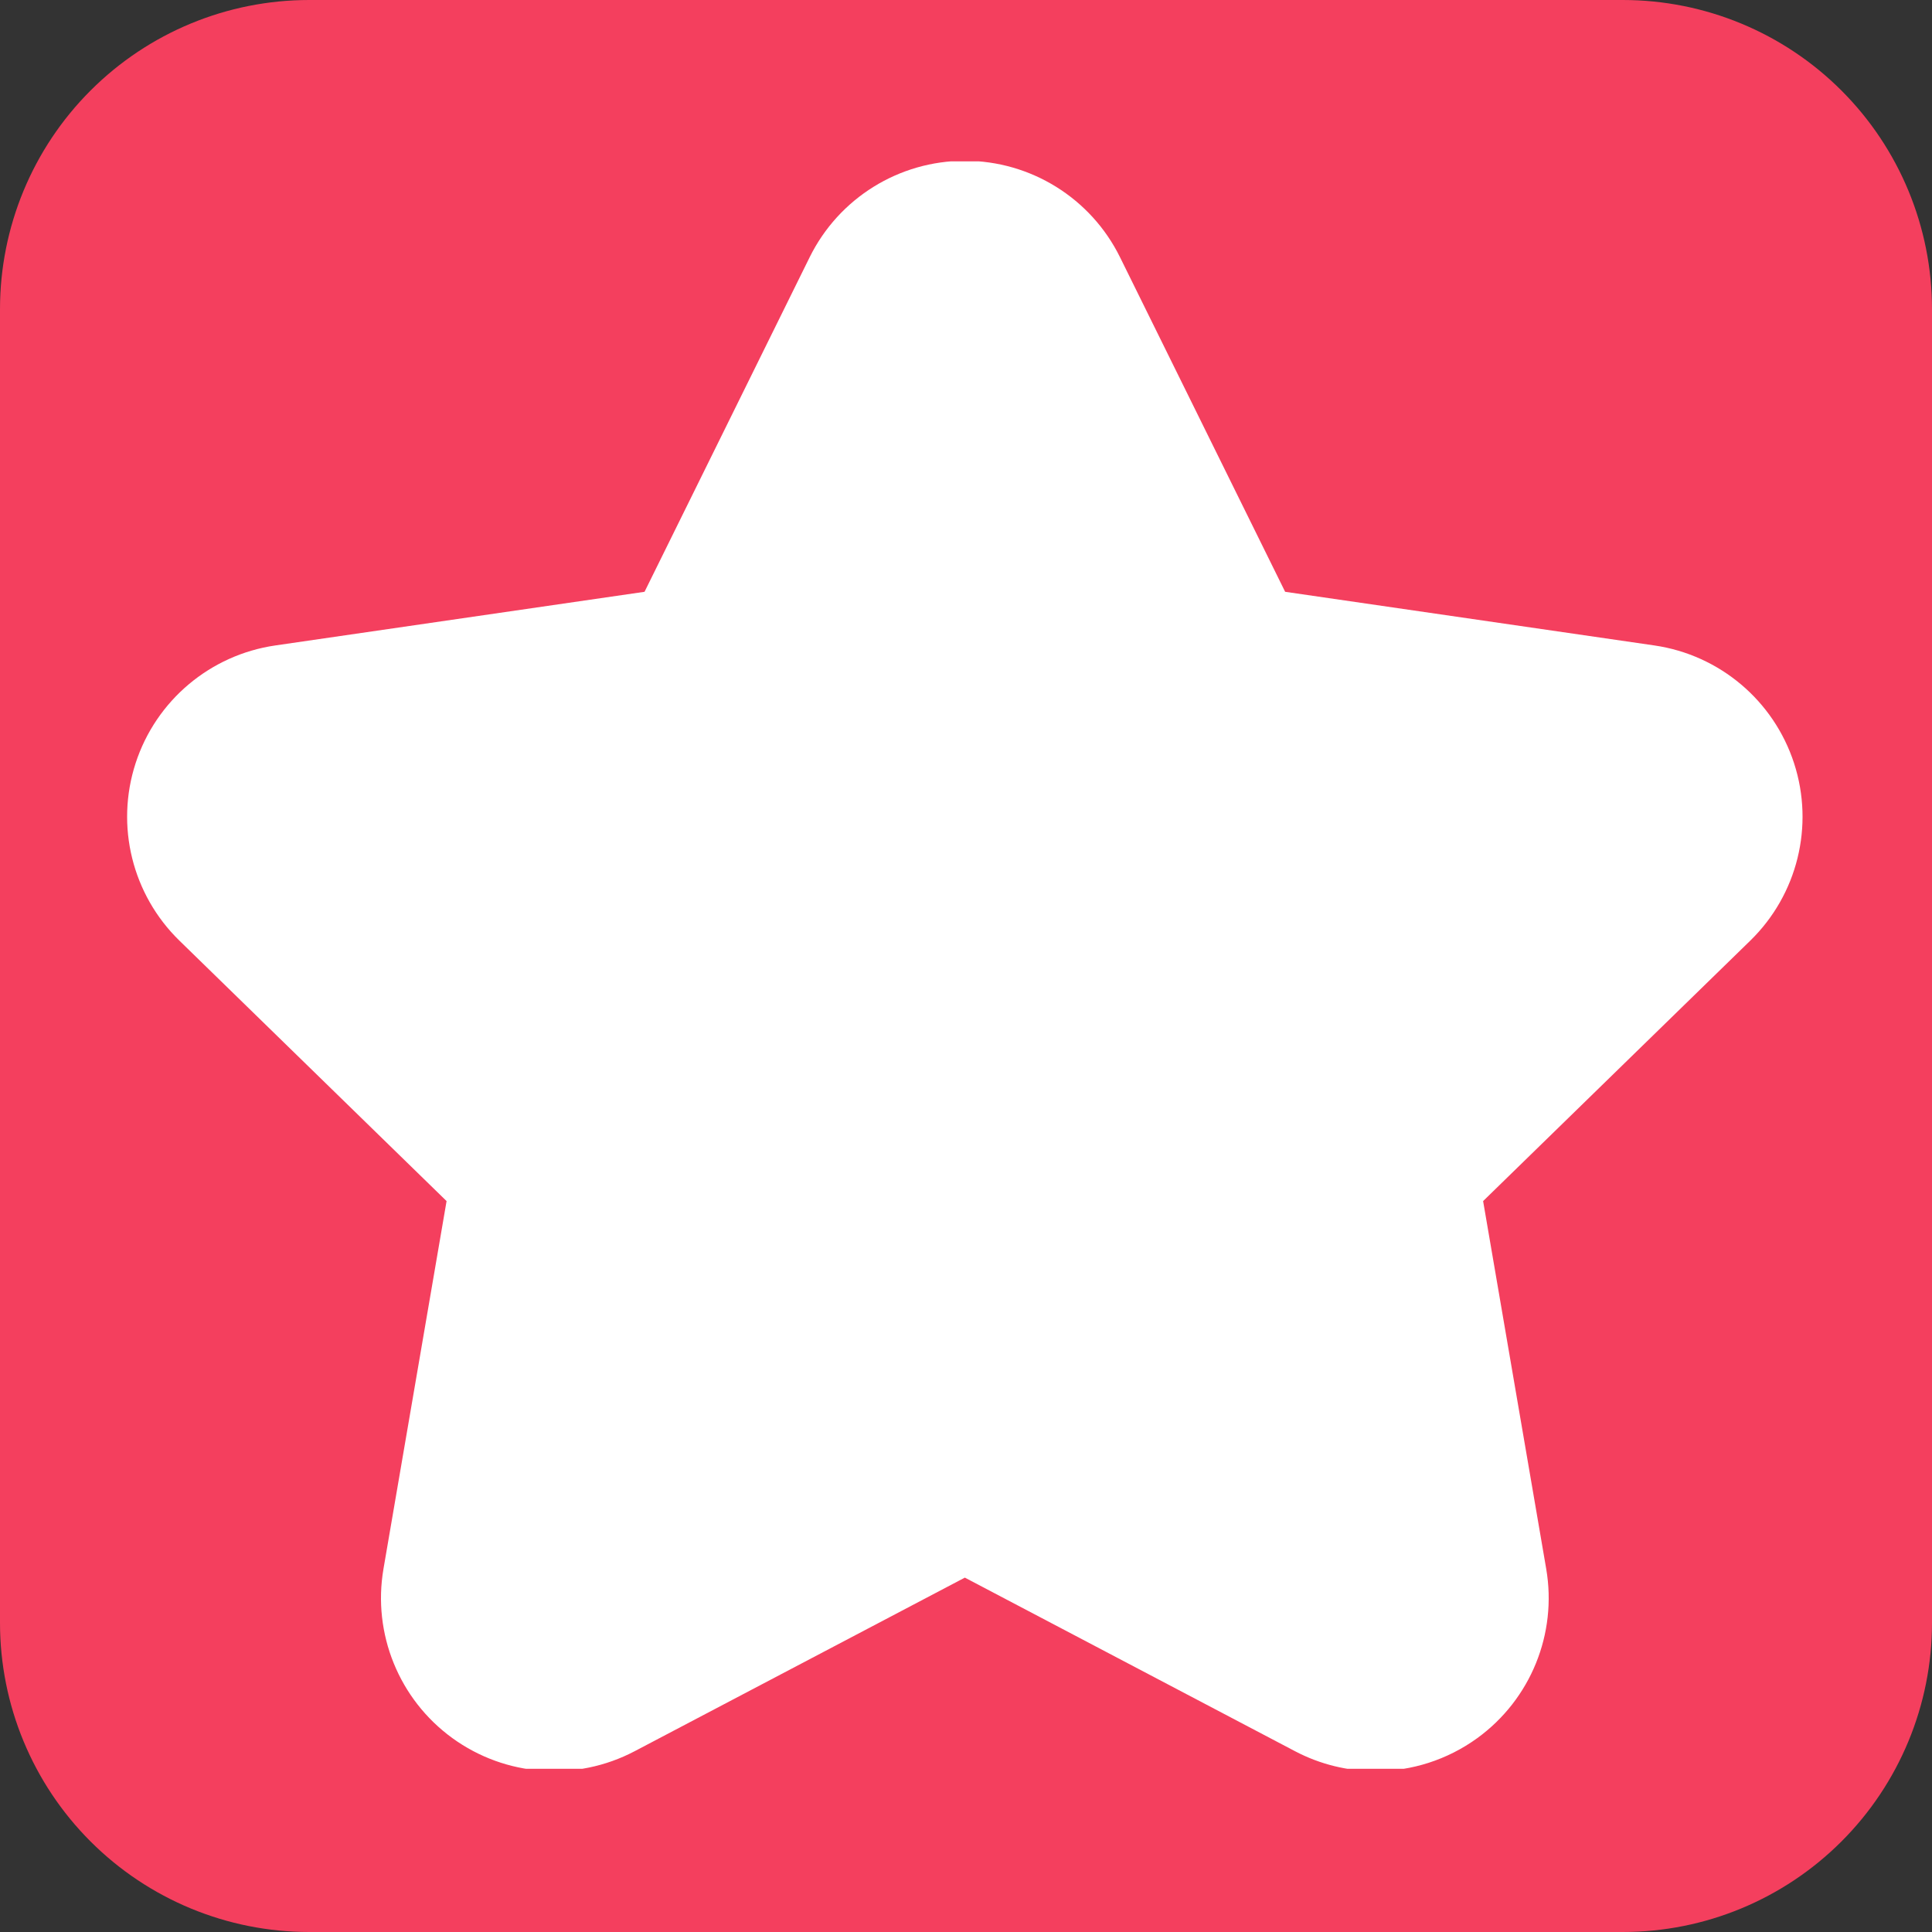 <svg xmlns="http://www.w3.org/2000/svg" xmlns:xlink="http://www.w3.org/1999/xlink" width="500" zoomAndPan="magnify" viewBox="0 0 375 375" height="500" preserveAspectRatio="xMidYMid meet" version="1.0"><rect x="0" y="0" width="375" height="375" fill="#333333" stroke="none"/><defs><clipPath id="ba2252de85"><path d="M 60 0 L 315 0 C 330.914 0 346.176 6.32 357.426 17.574 C 368.68 28.824 375 44.086 375 60 L 375 315 C 375 330.914 368.68 346.176 357.426 357.426 C 346.176 368.68 330.914 375 315 375 L 60 375 C 44.086 375 28.824 368.68 17.574 357.426 C 6.32 346.176 0 330.914 0 315 L 0 60 C 0 44.086 6.32 28.824 17.574 17.574 C 28.824 6.32 44.086 0 60 0 Z M 60 0 " clip-rule="nonzero"/></clipPath><clipPath id="5818bce6f0"><path d="M 24.676 31.32 L 350 31.32 L 350 343.32 L 24.676 343.32 Z M 24.676 31.32 " clip-rule="nonzero"/></clipPath></defs><g clip-path="url(#ba2252de85)"><rect x="-37.5" width="450" fill="#f43f5e" y="-37.5" height="450" fill-opacity="1"/></g><g clip-path="url(#5818bce6f0)"><path fill="#ffffff" d="M 348.227 148.141 C 344.273 135.98 333.762 127.121 321.113 125.281 L 249.445 114.867 L 217.398 49.934 C 211.742 38.465 200.062 31.207 187.277 31.207 C 174.488 31.207 162.812 38.465 157.152 49.934 L 125.105 114.867 L 53.441 125.281 C 40.785 127.121 30.273 135.98 26.32 148.141 C 22.367 160.305 25.664 173.652 34.824 182.578 L 86.68 233.129 L 74.434 304.504 C 72.27 317.105 77.453 329.844 87.797 337.359 C 98.145 344.871 111.859 345.863 123.176 339.914 L 187.277 306.215 L 251.375 339.914 C 256.293 342.5 261.656 343.773 267.008 343.773 C 273.973 343.773 280.898 341.609 286.754 337.359 C 297.102 329.84 302.281 317.105 300.117 304.504 L 287.871 233.129 L 339.73 182.574 C 348.883 173.652 352.18 160.305 348.227 148.141 Z M 348.227 148.141 " fill-opacity="1" fill-rule="nonzero"/></g></svg>